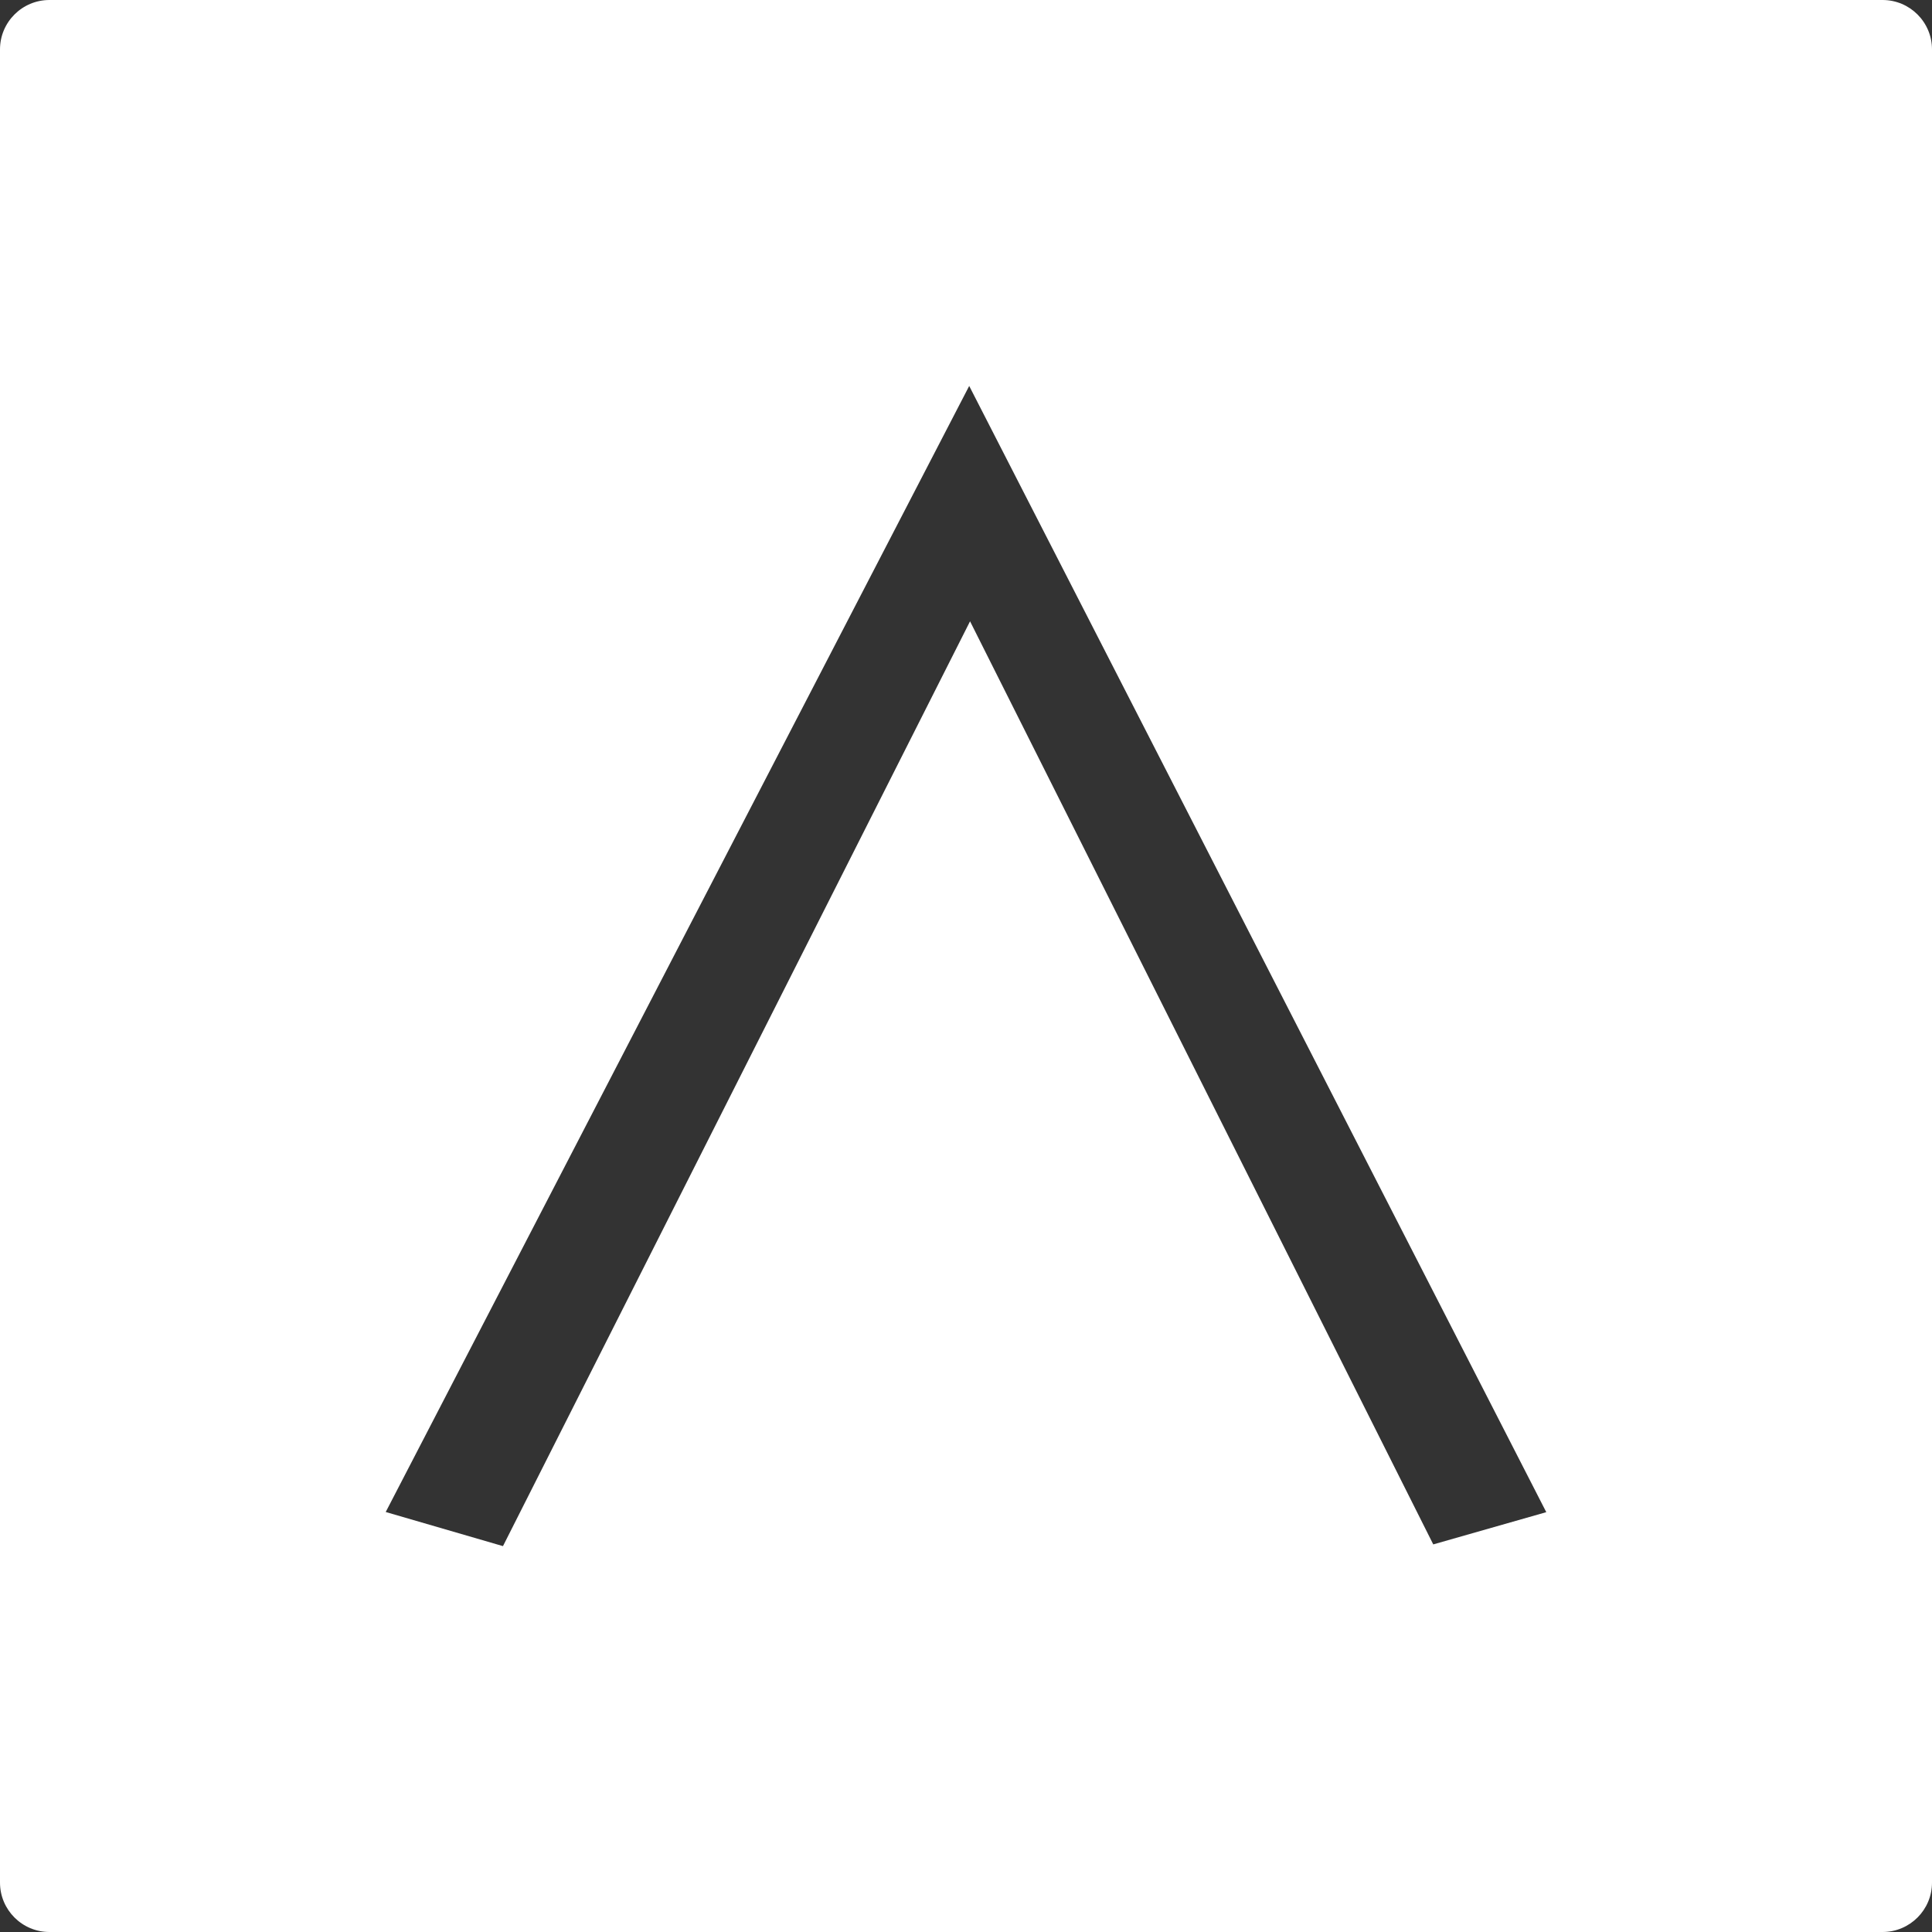 <?xml version="1.0" encoding="UTF-8"?><svg id="Ebene_2" xmlns="http://www.w3.org/2000/svg" viewBox="0 0 250.29 250.29"><rect x="0" y="0" width="250.29" height="250.29" fill="#333333" stroke="none"/><defs><style>.cls-1{fill:#fff;}</style></defs><g id="Logo_Weiß"><path class="cls-1" d="M243.89,0H6.4C2.87,0,0,2.87,0,6.4v237.49c0,3.53,2.87,6.4,6.4,6.4h237.49c3.53,0,6.4-2.87,6.4-6.4V6.4c0-3.53-2.87-6.4-6.4-6.4ZM185.68,200.08l-60.01-119.59-60.51,119.81-15.19-4.42L125.56,50l74.76,145.9-14.65,4.18Z"/></g></svg>